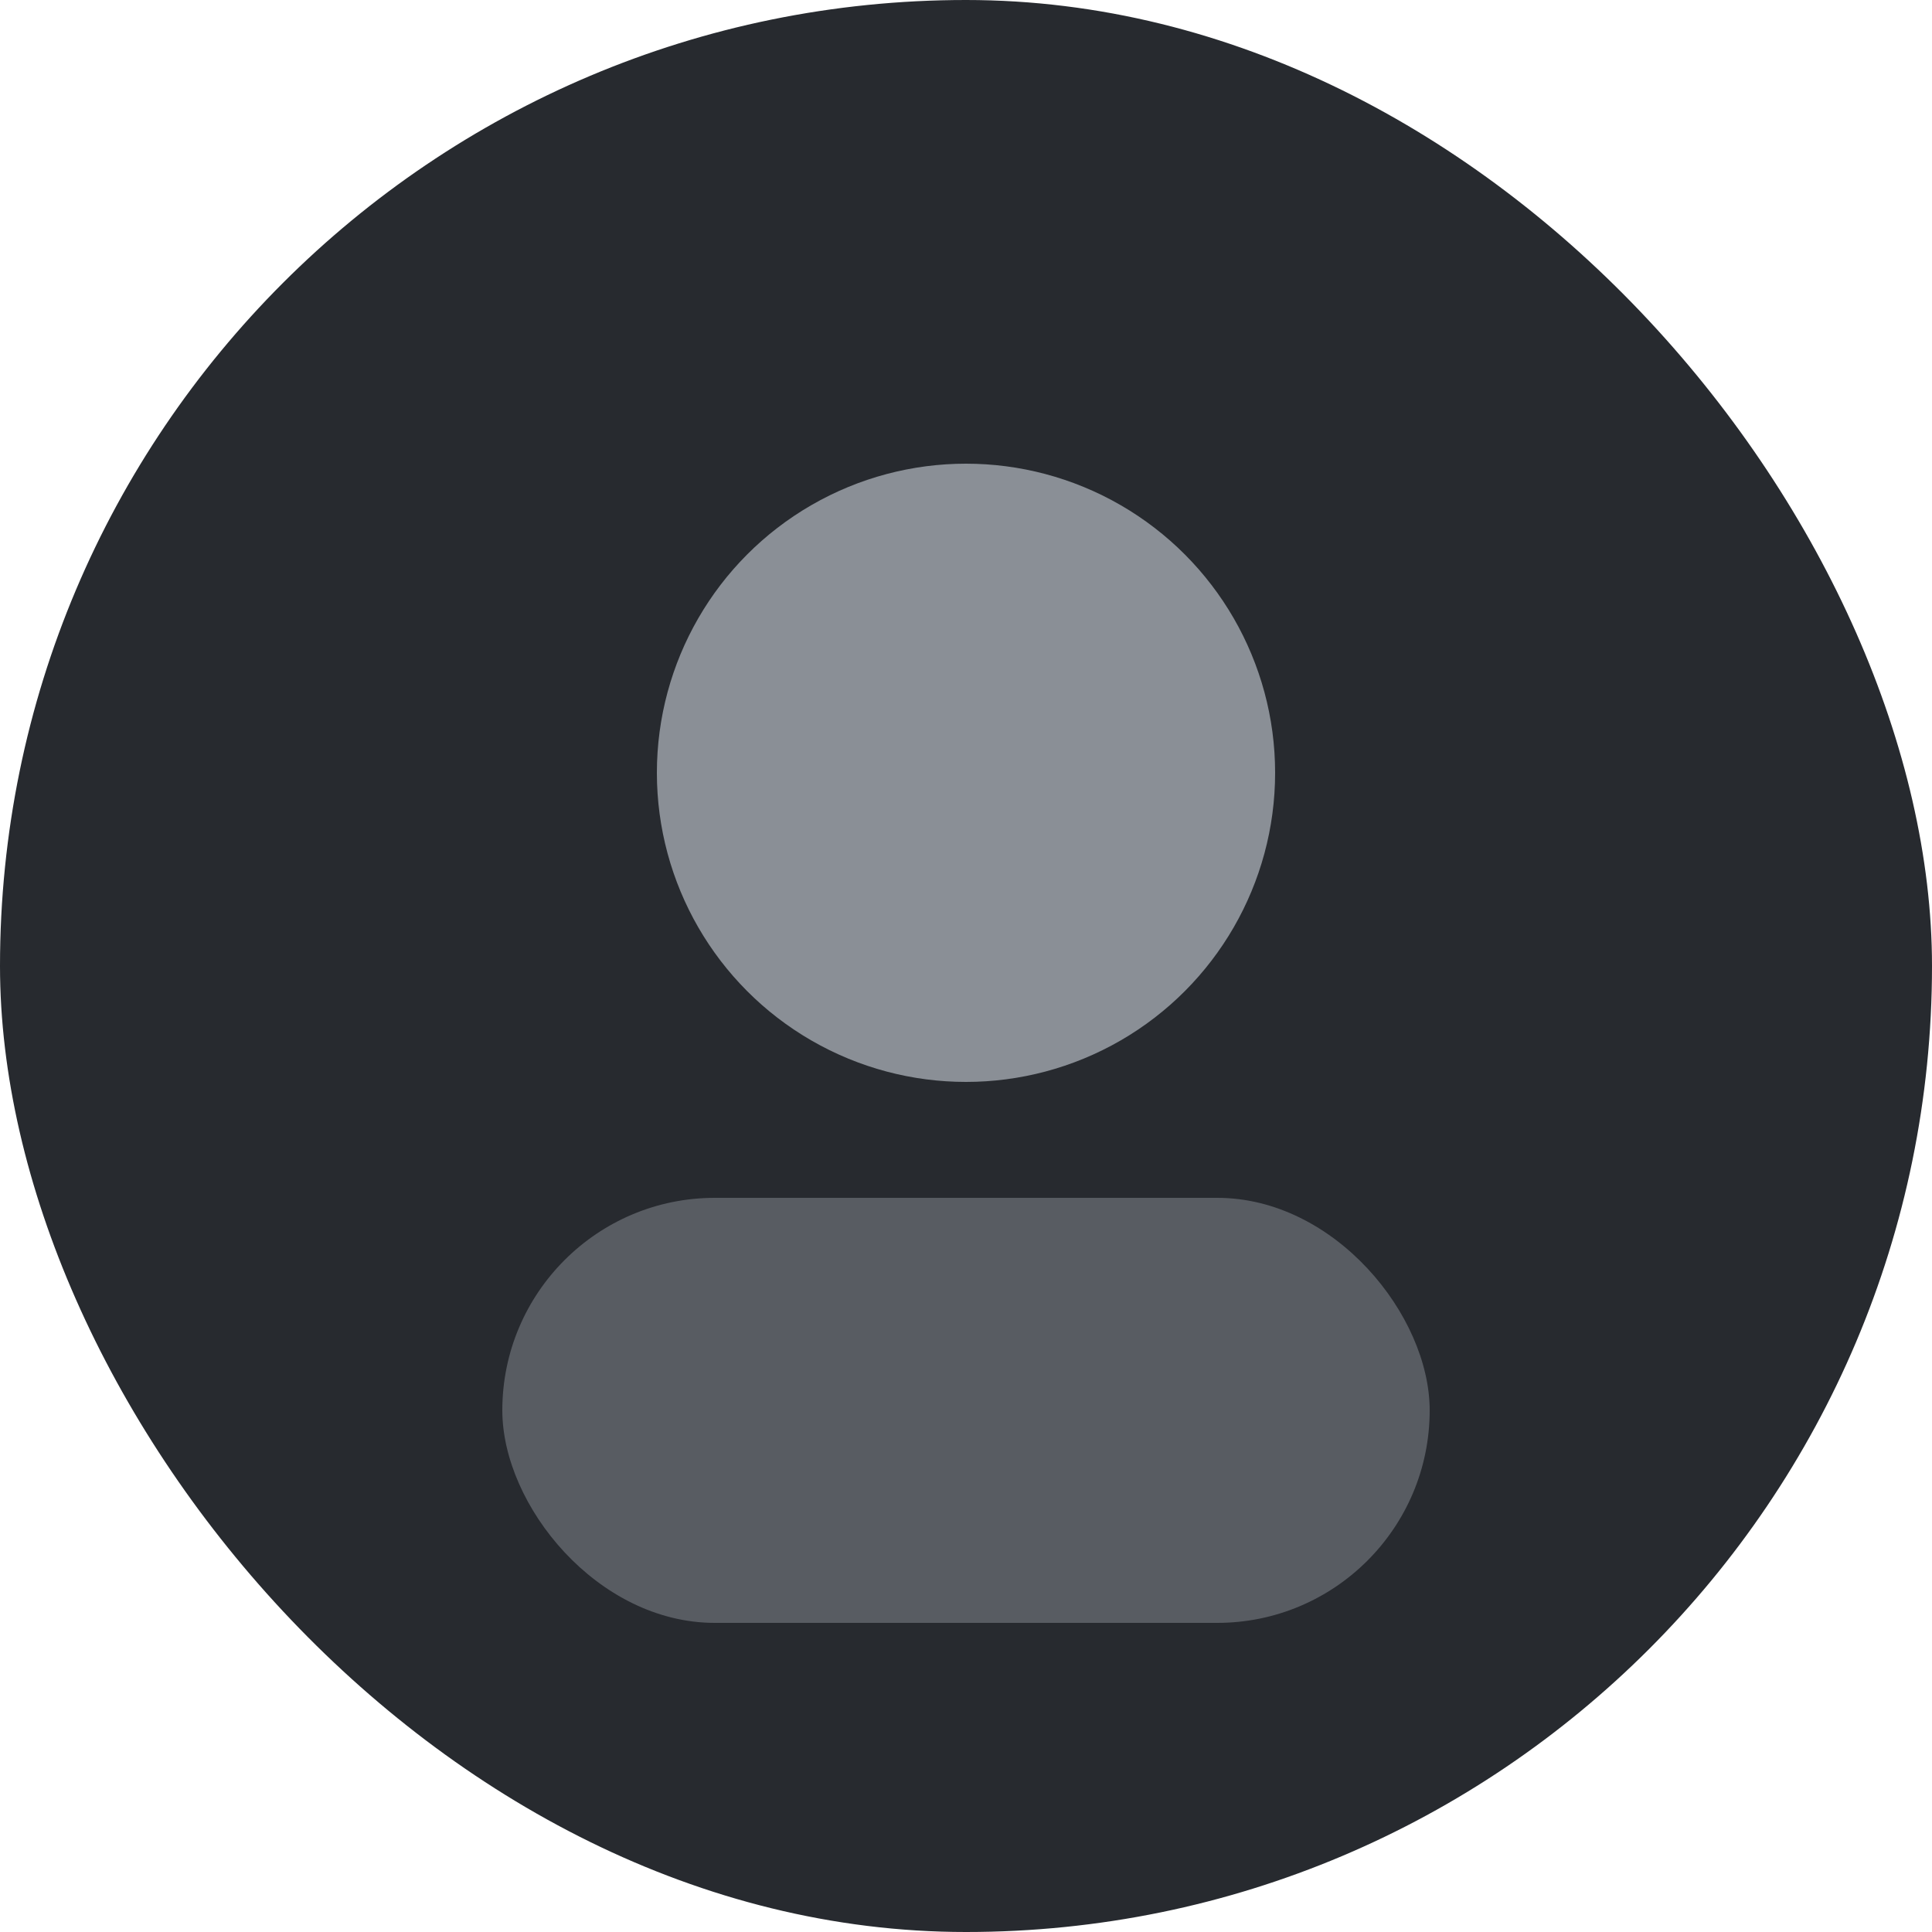 <svg xmlns="http://www.w3.org/2000/svg" viewBox="0 0 100 100"><rect width="100" height="100" fill="#272a2f" rx="50"/><circle cx="50" cy="40" r="16" fill="#8a8f96"/><rect width="48" height="22" x="26" y="62" fill="#8a8f96" opacity=".5" rx="11"/></svg>